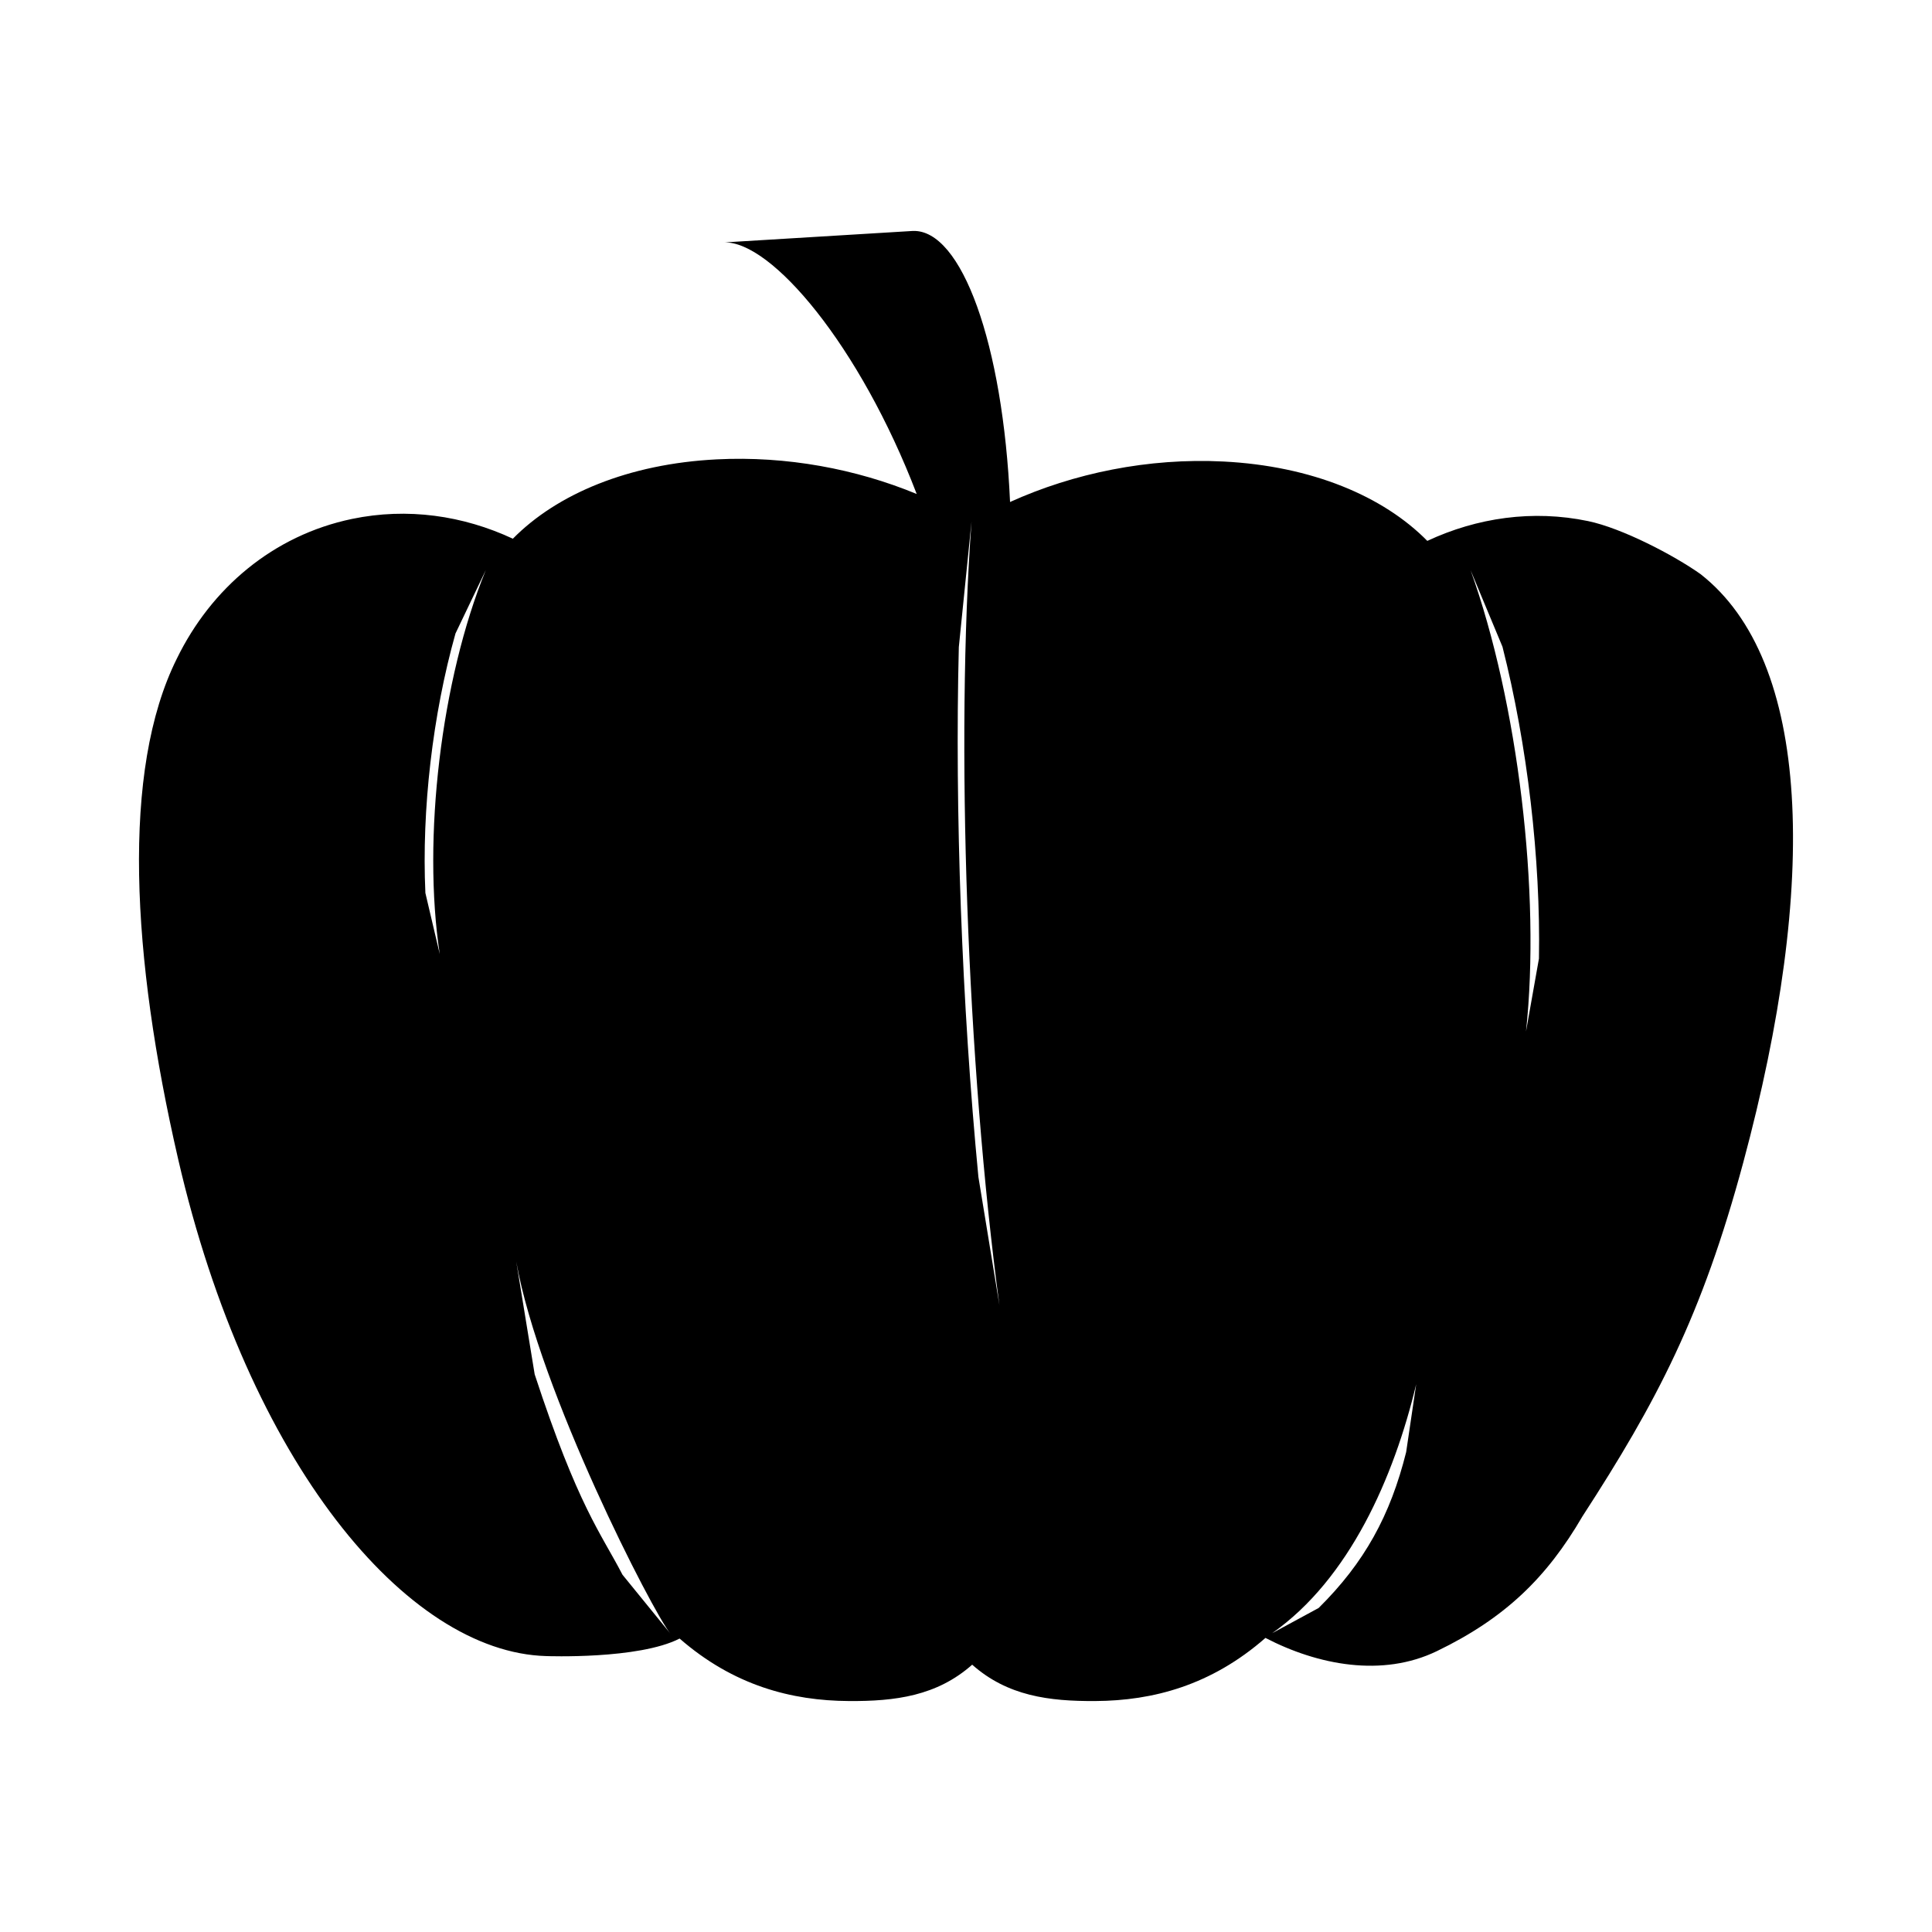 <?xml version="1.0" encoding="UTF-8"?>
<!-- The Best Svg Icon site in the world: iconSvg.co, Visit us! https://iconsvg.co -->
<svg fill="#000000" width="800px" height="800px" version="1.1" viewBox="144 144 512 512" xmlns="http://www.w3.org/2000/svg">
 <path d="m594.67 296.15c-7.098-5.031-20.828-12.184-29.809-14.055-14.672-3.055-29.426-0.906-42.613 5.246-11.68-11.871-30.656-19.852-54.023-21.035-19.91-1.008-39.699 3.094-56.551 10.727-1.875-42.004-12.848-72.234-25.719-71.832l-50.074 3.043c12.52-0.43 35.977 27.285 51.055 66.668-16.051-6.637-34.477-10.113-52.996-9.176-23.367 1.18-42.344 9.164-54.027 21.027-13.184-6.152-27.941-8.297-42.617-5.246-20.918 4.359-37.348 18.383-46.438 37.039-14.754 29.637-12.012 78.992 0.352 132.61 18.574 80.539 60.602 130.68 97.527 131.71 0.059 0 24.488 0.938 35.367-4.644 14.312 12.469 29.668 16.473 44.863 16.559 12.312 0.082 23.32-1.352 32.672-9.633 9.344 8.289 20.359 9.715 32.672 9.633 15.254-0.09 30.688-4.16 45.047-16.727 13.887 7.215 30.984 10.5 45.449 3.492 18.062-8.734 29.094-19.473 38.547-35.691 19.715-30.395 31.676-53.148 42.613-93.742 20.055-74.418 18-133.05-11.297-155.97zm-334.13 100.7-3.809-16.203c-1.004-22.027 1.918-47.242 7.977-68.773l8.027-16.777c-11.852 29.023-16.855 71.195-12.195 101.75zm48.426 164.47c-5.703-11.023-11.758-18.008-23.27-53.105l-4.883-29.867c6.152 34.512 36.172 92.832 40.797 98.512zm94.32-105.42c-4.375-45.527-6.277-97.02-5.188-140.41l3.367-33.273c-4.281 57.895-1.176 143.96 7.391 207.68zm113.36 72.922c-4.195 16.777-11.023 29.266-23.191 41.309l-12.316 6.68c20.477-14.383 32.289-41.328 38.168-65.988zm35.191-130.79-3.43 19.32c3.934-36.516-2.102-87.18-14.691-122.25l8.457 20.297c6.59 25.957 10.133 56.258 9.664 82.633z"/>
</svg>